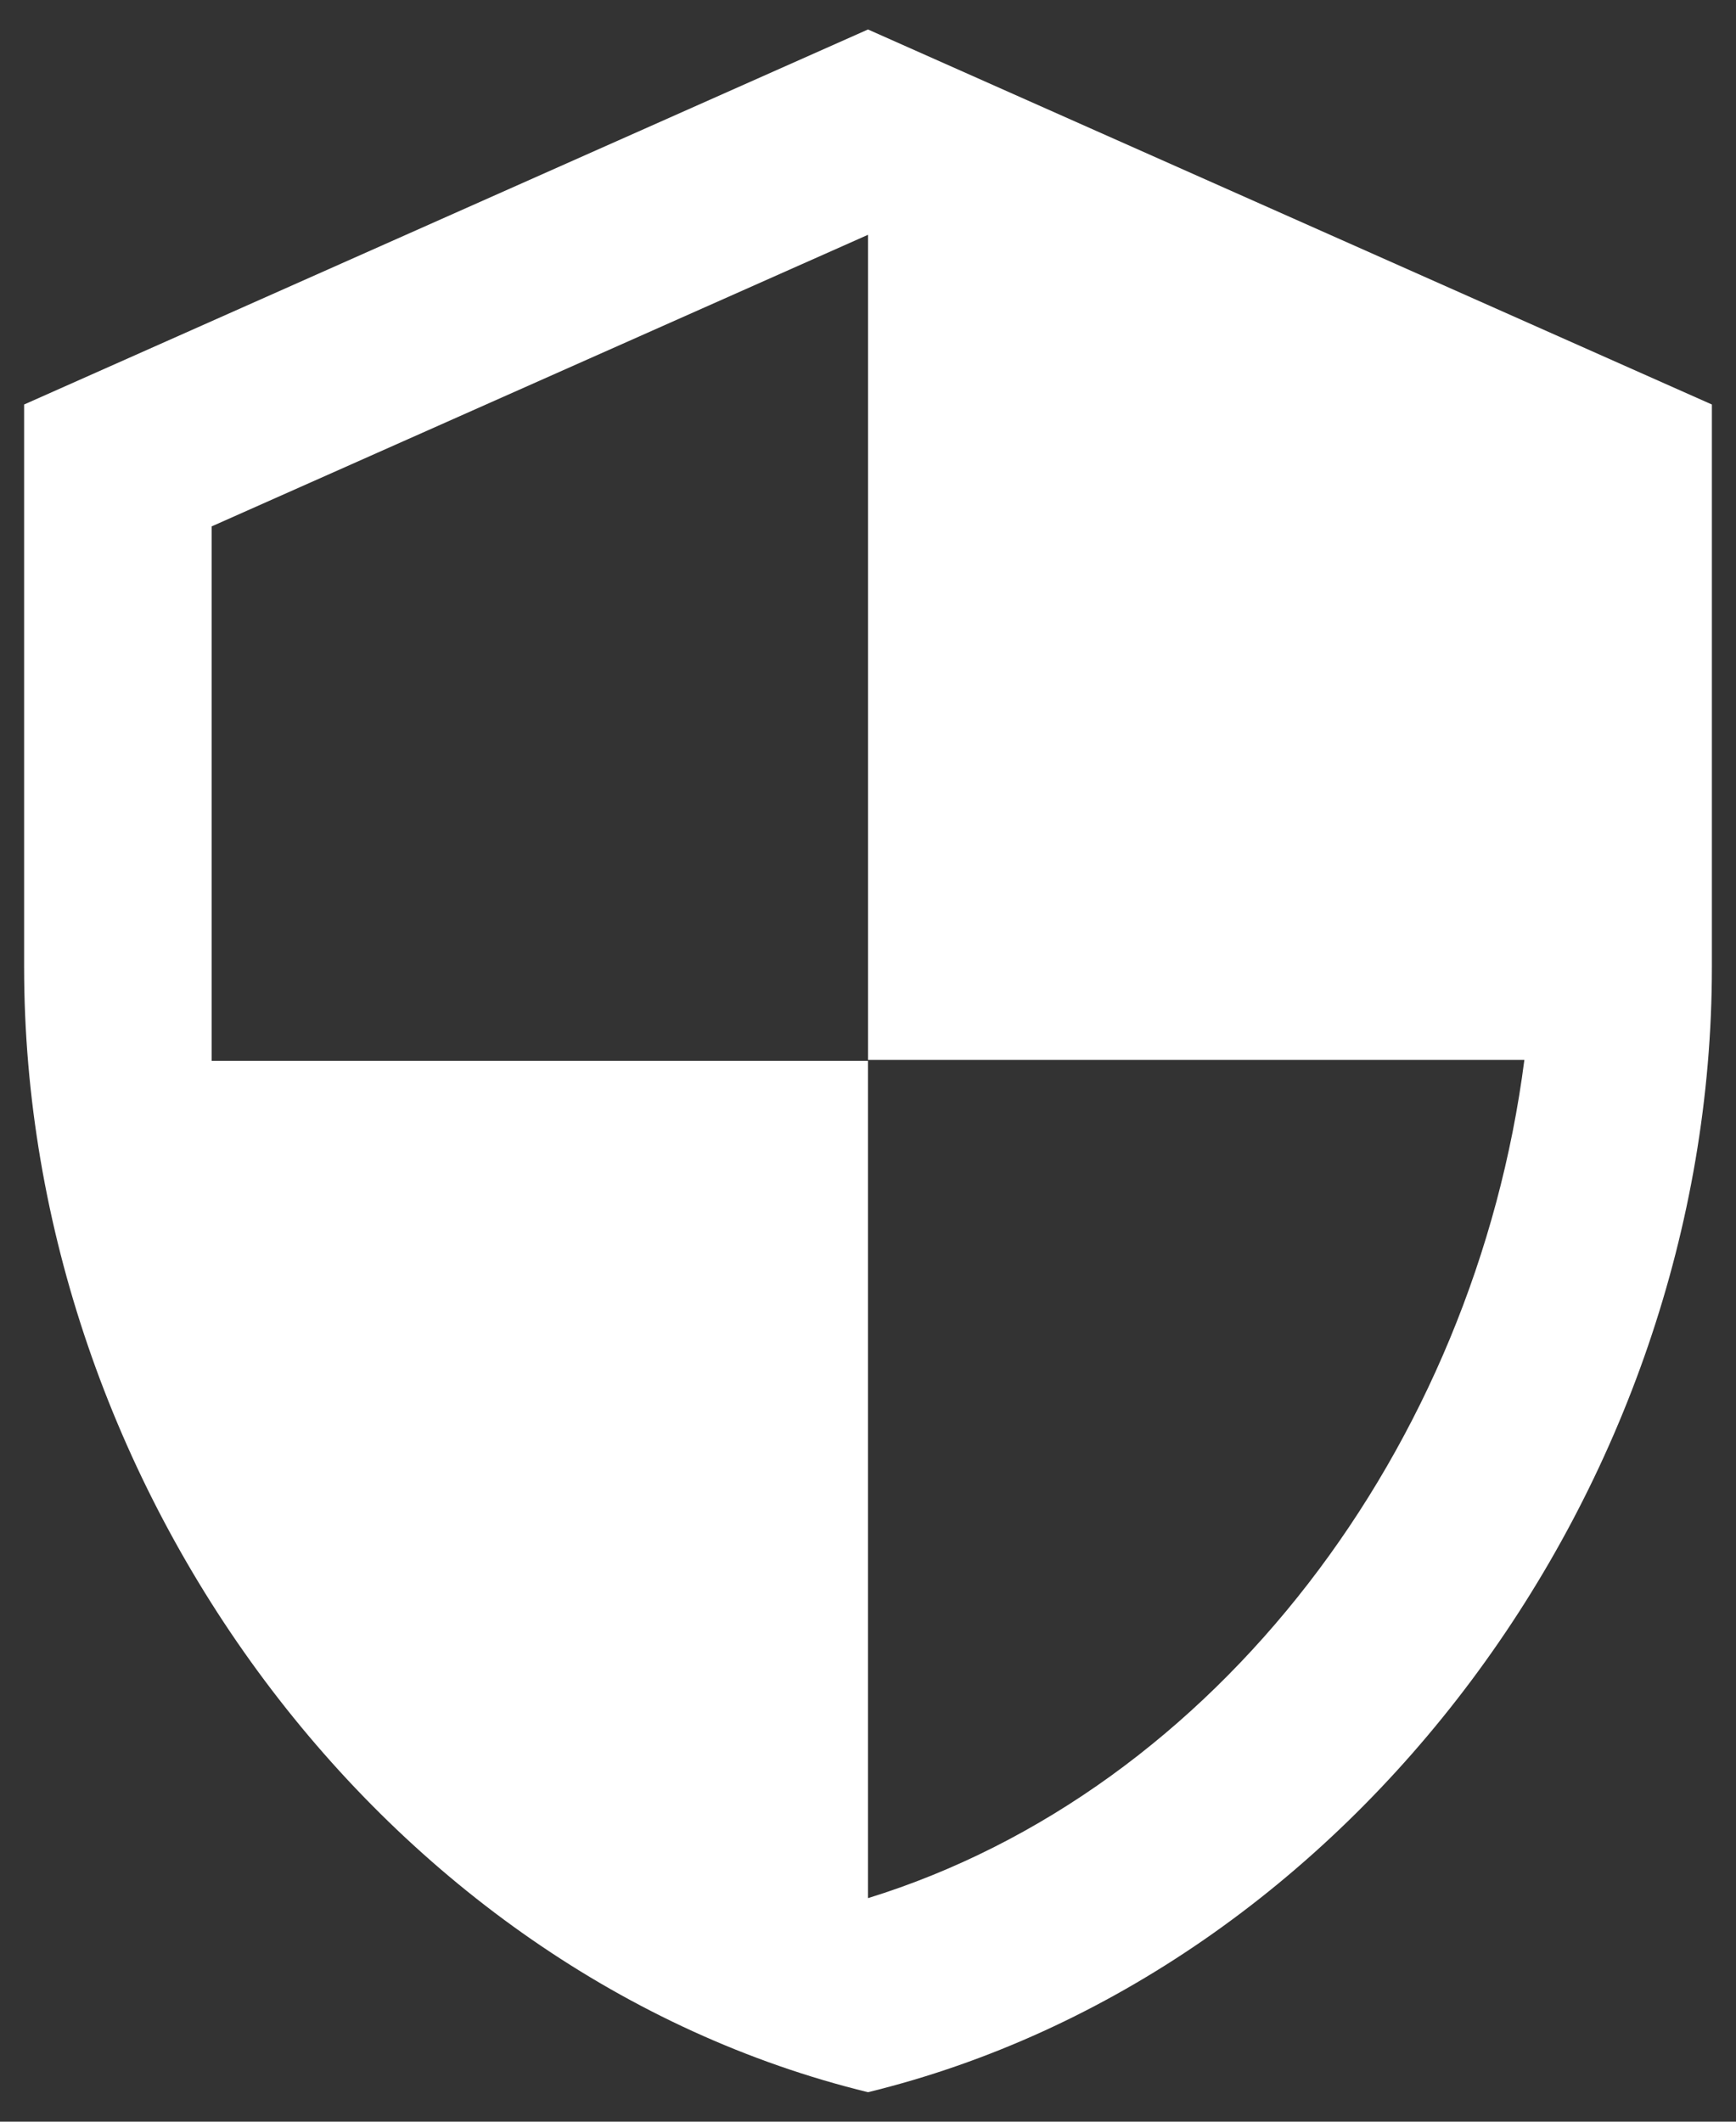 <svg width="54" height="66" viewBox="0 0 54 66" fill="none" xmlns="http://www.w3.org/2000/svg">
<rect x="0" y="0" width="54" height="66" fill="#333333" stroke="none"/>
<path d="M27 0.917L0.75 12.583V30.083C0.75 46.271 11.95 61.408 27 65.083C42.05 61.408 53.25 46.271 53.25 30.083V12.583L27 0.917ZM27 32.971H47.417C45.871 44.987 37.85 55.691 27 59.046V33H6.583V16.375L27 7.304V32.971Z" fill="white"/>
</svg>
